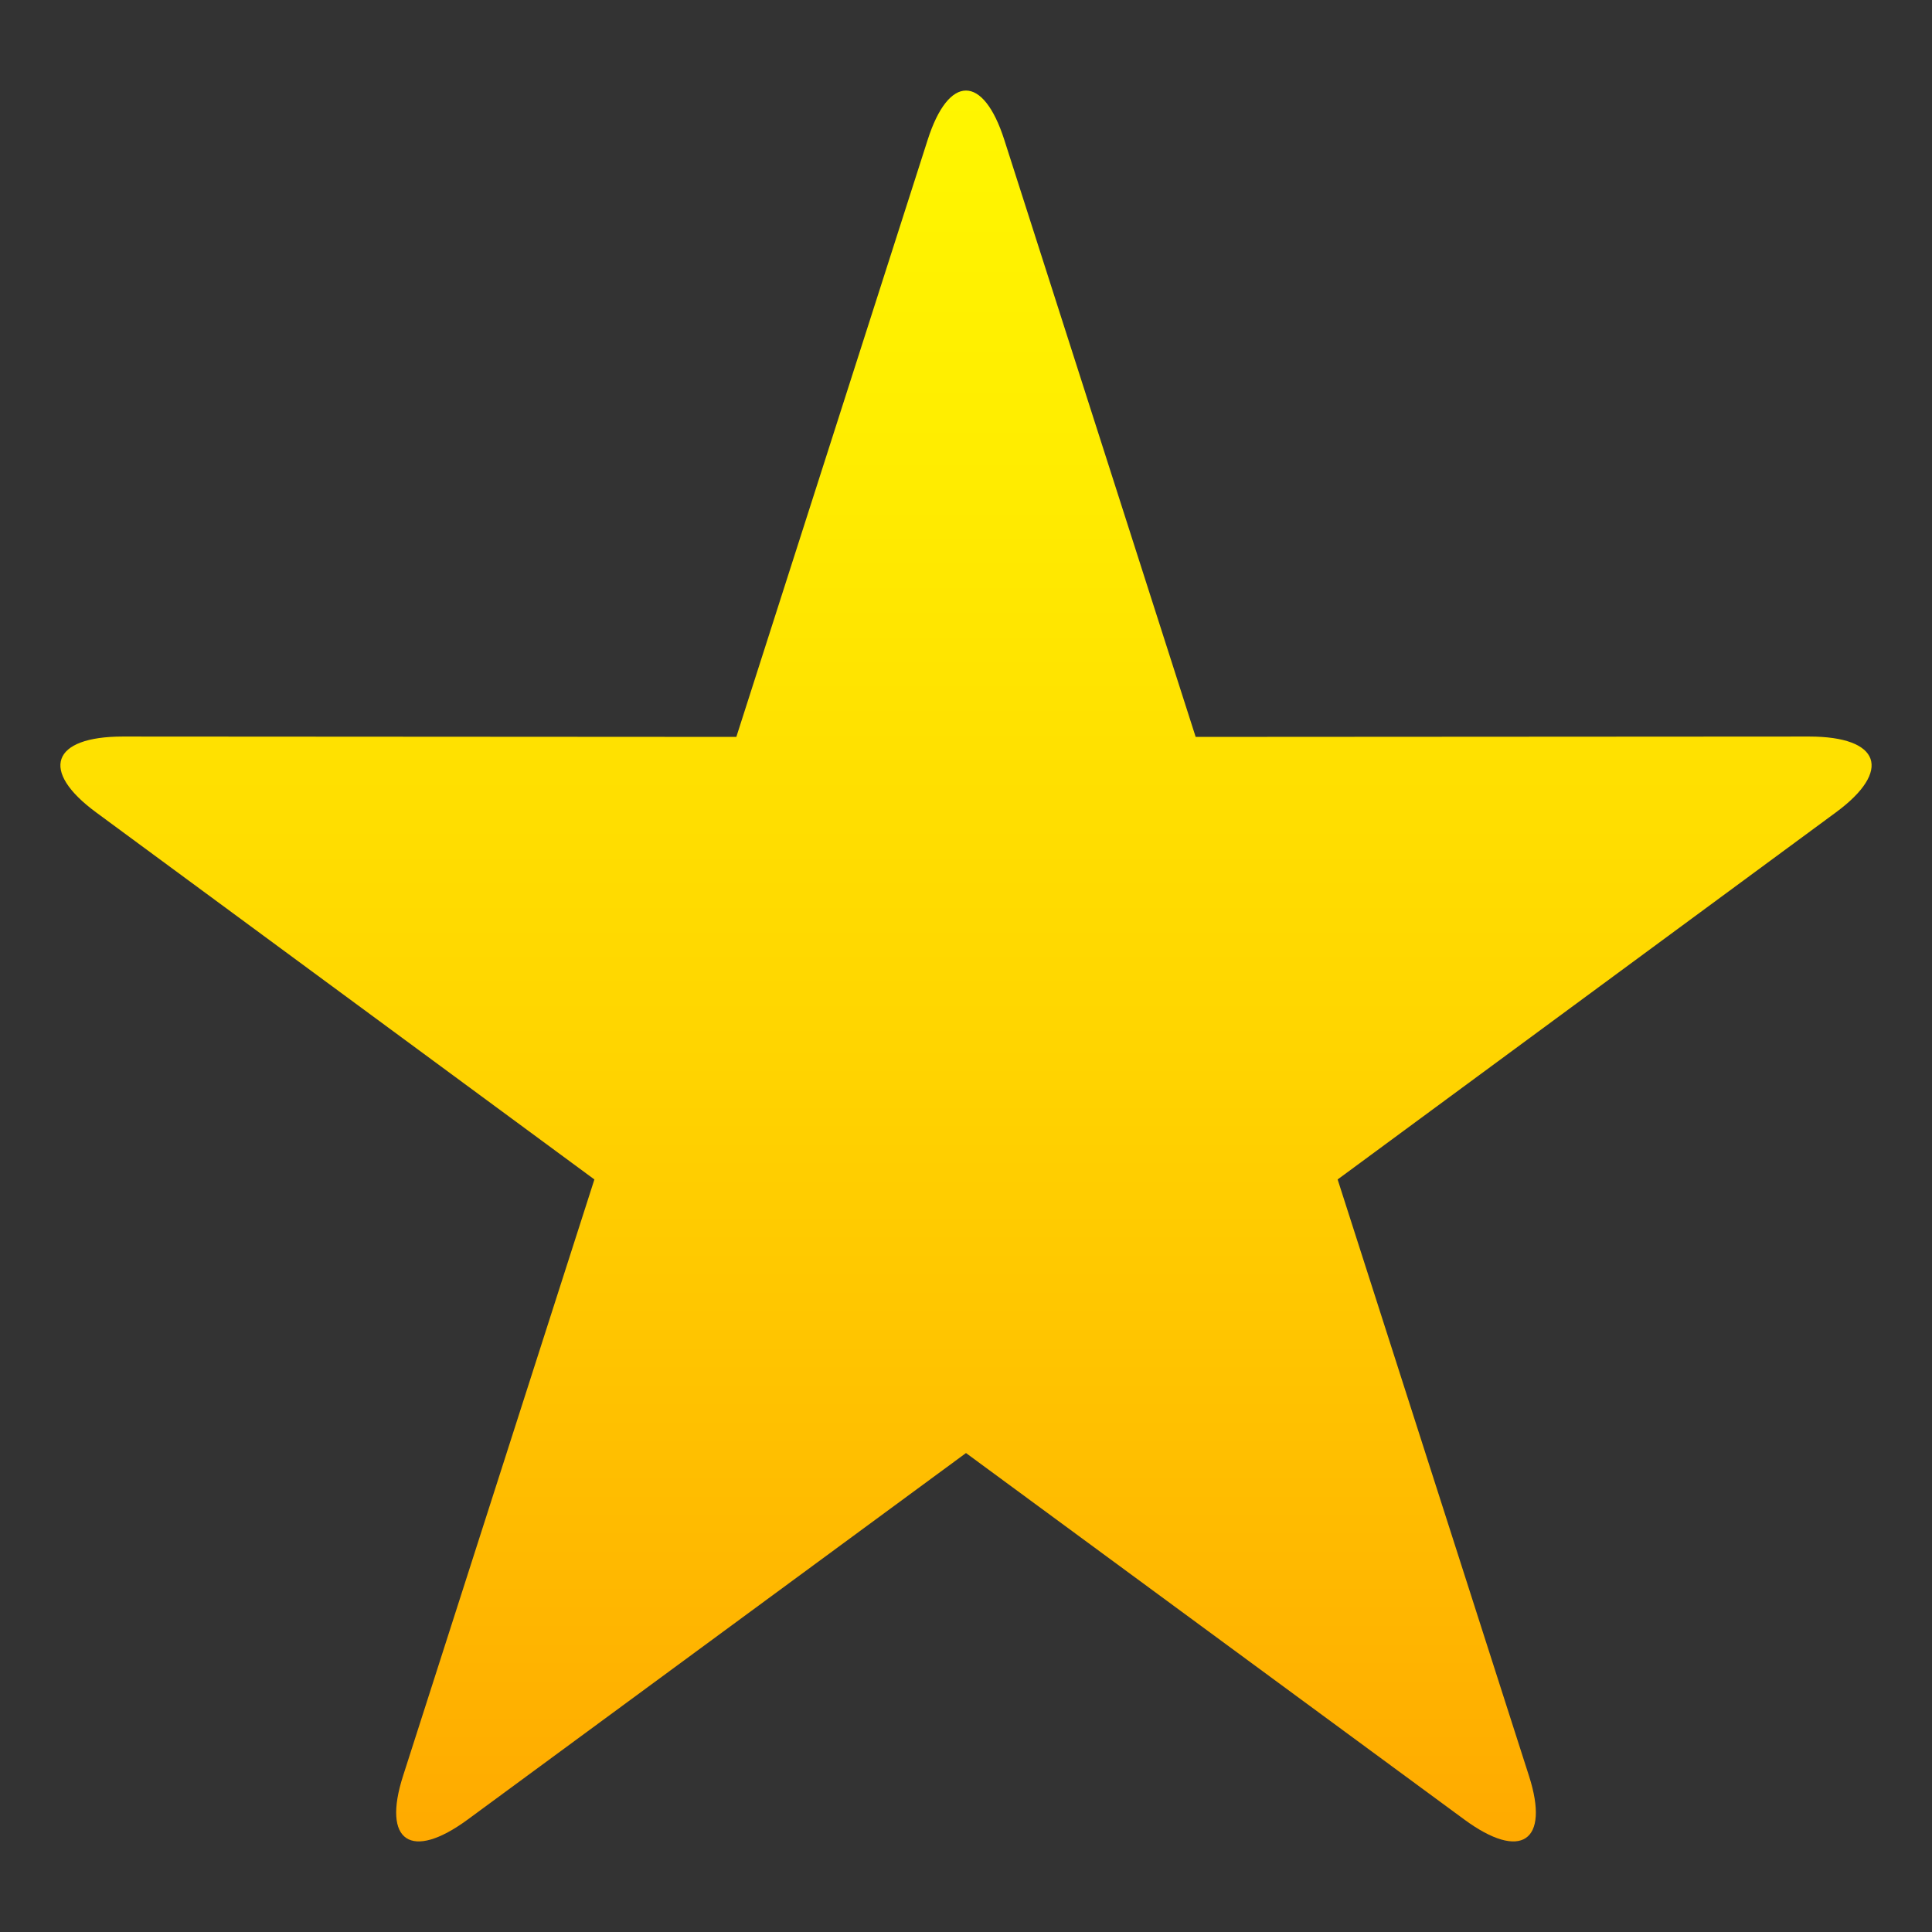 <svg xmlns="http://www.w3.org/2000/svg" viewBox="0 0 64 64"><rect x="0" y="0" width="64" height="64" fill="#333333" stroke="none"/><linearGradient id="a" x1="32.001" x2="32.001" y1="61" y2="3.001" gradientUnits="userSpaceOnUse"><stop offset="0" stop-color="#fa0"/><stop offset=".033" stop-color="#ffad00"/><stop offset=".456" stop-color="#ffd500"/><stop offset=".793" stop-color="#ffed00"/><stop offset="1" stop-color="#fff600"/></linearGradient><path fill="url(#a)" d="M30.731 4.63c.697-2.174 1.84-2.174 2.537 0l6.34 19.781 20.324-.012c2.363 0 2.76 1.133.882 2.514L44.311 39.071l6.339 19.76c.699 2.176-.268 2.824-2.146 1.441L32 48.134 15.497 60.272c-1.879 1.383-2.845.734-2.146-1.441l6.339-19.76L3.186 26.913c-1.878-1.381-1.481-2.514.882-2.514l20.324.012L30.731 4.63z"/></svg>